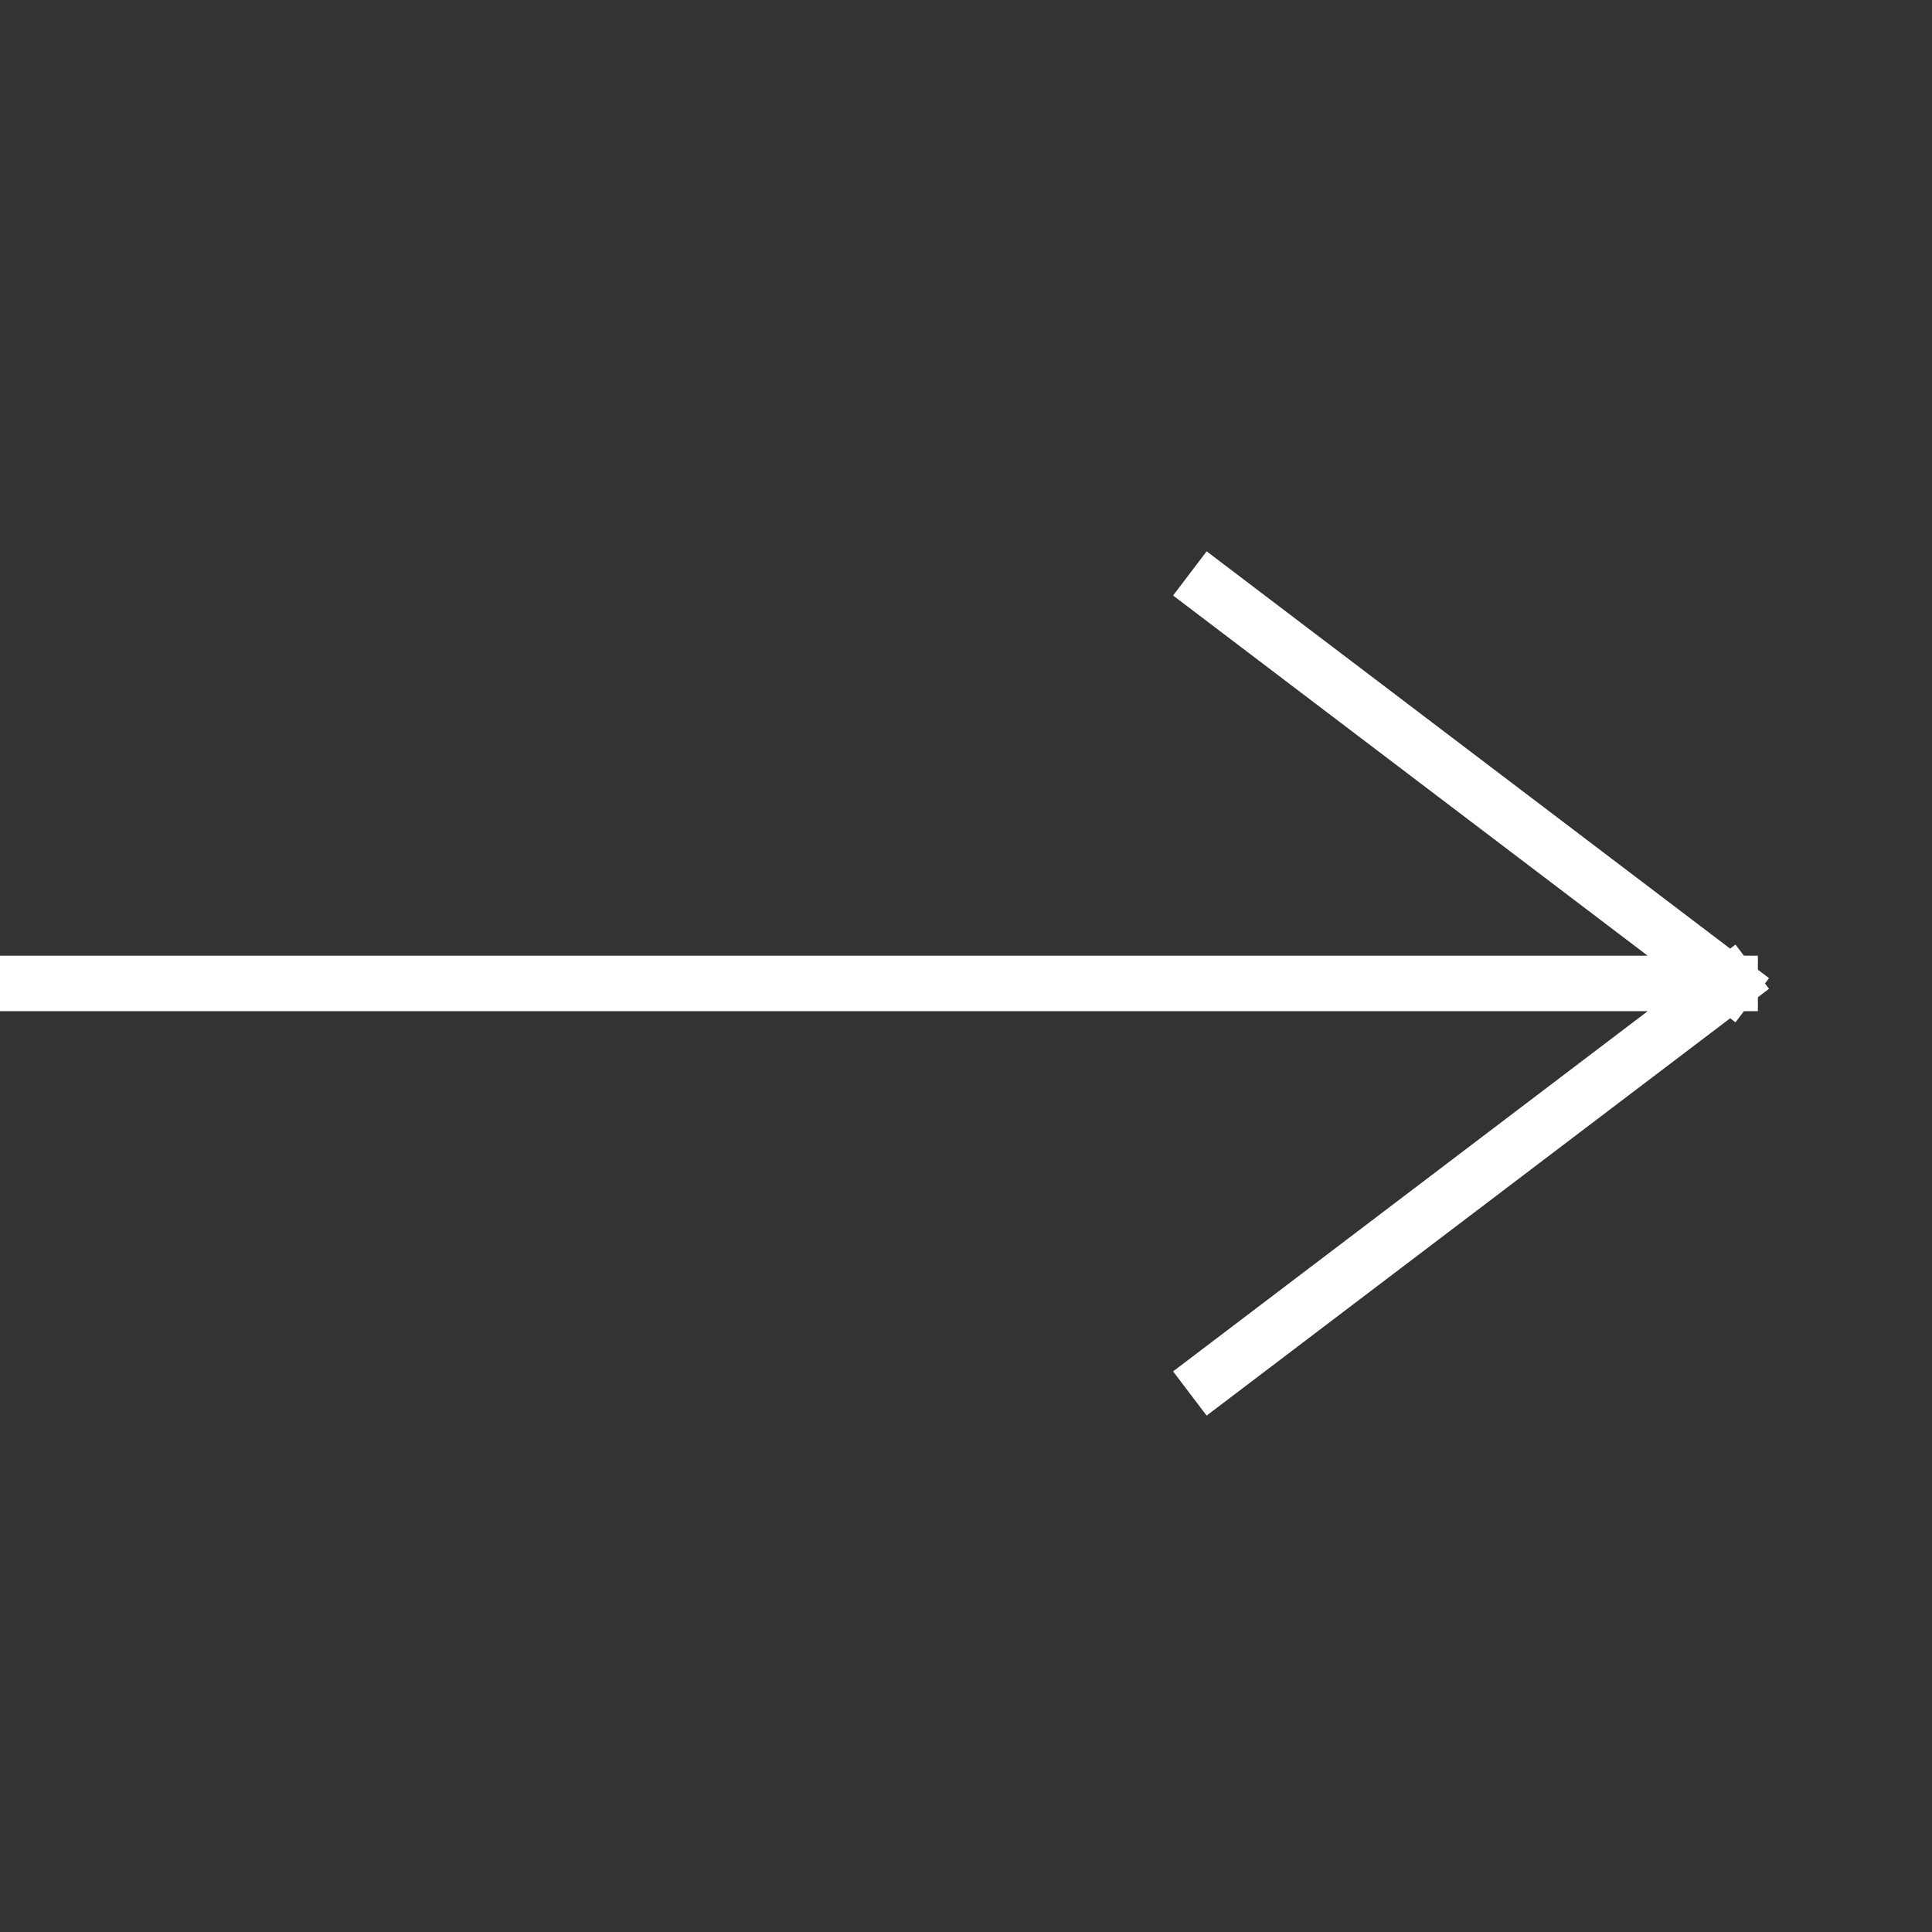 <?xml version="1.0" encoding="UTF-8"?> <svg xmlns="http://www.w3.org/2000/svg" width="29" height="29" viewBox="0 0 29 29" fill="none"><rect x="0" y="0" width="29" height="29" fill="#333333" stroke="none"/> <g clip-path="url(#clip0_712_14636)"> <path d="M-0.002 14.762L25.97 14.762M25.97 14.762L18.192 20.665M25.97 14.762L18.192 8.859" stroke="white" stroke-width="0.833" stroke-linecap="square"></path> </g> <defs> <clipPath id="clip0_712_14636"> <rect width="28.333" height="28.333" fill="white" transform="matrix(0 1 -1 0 28.332 0.602)"></rect> </clipPath> </defs> </svg> 